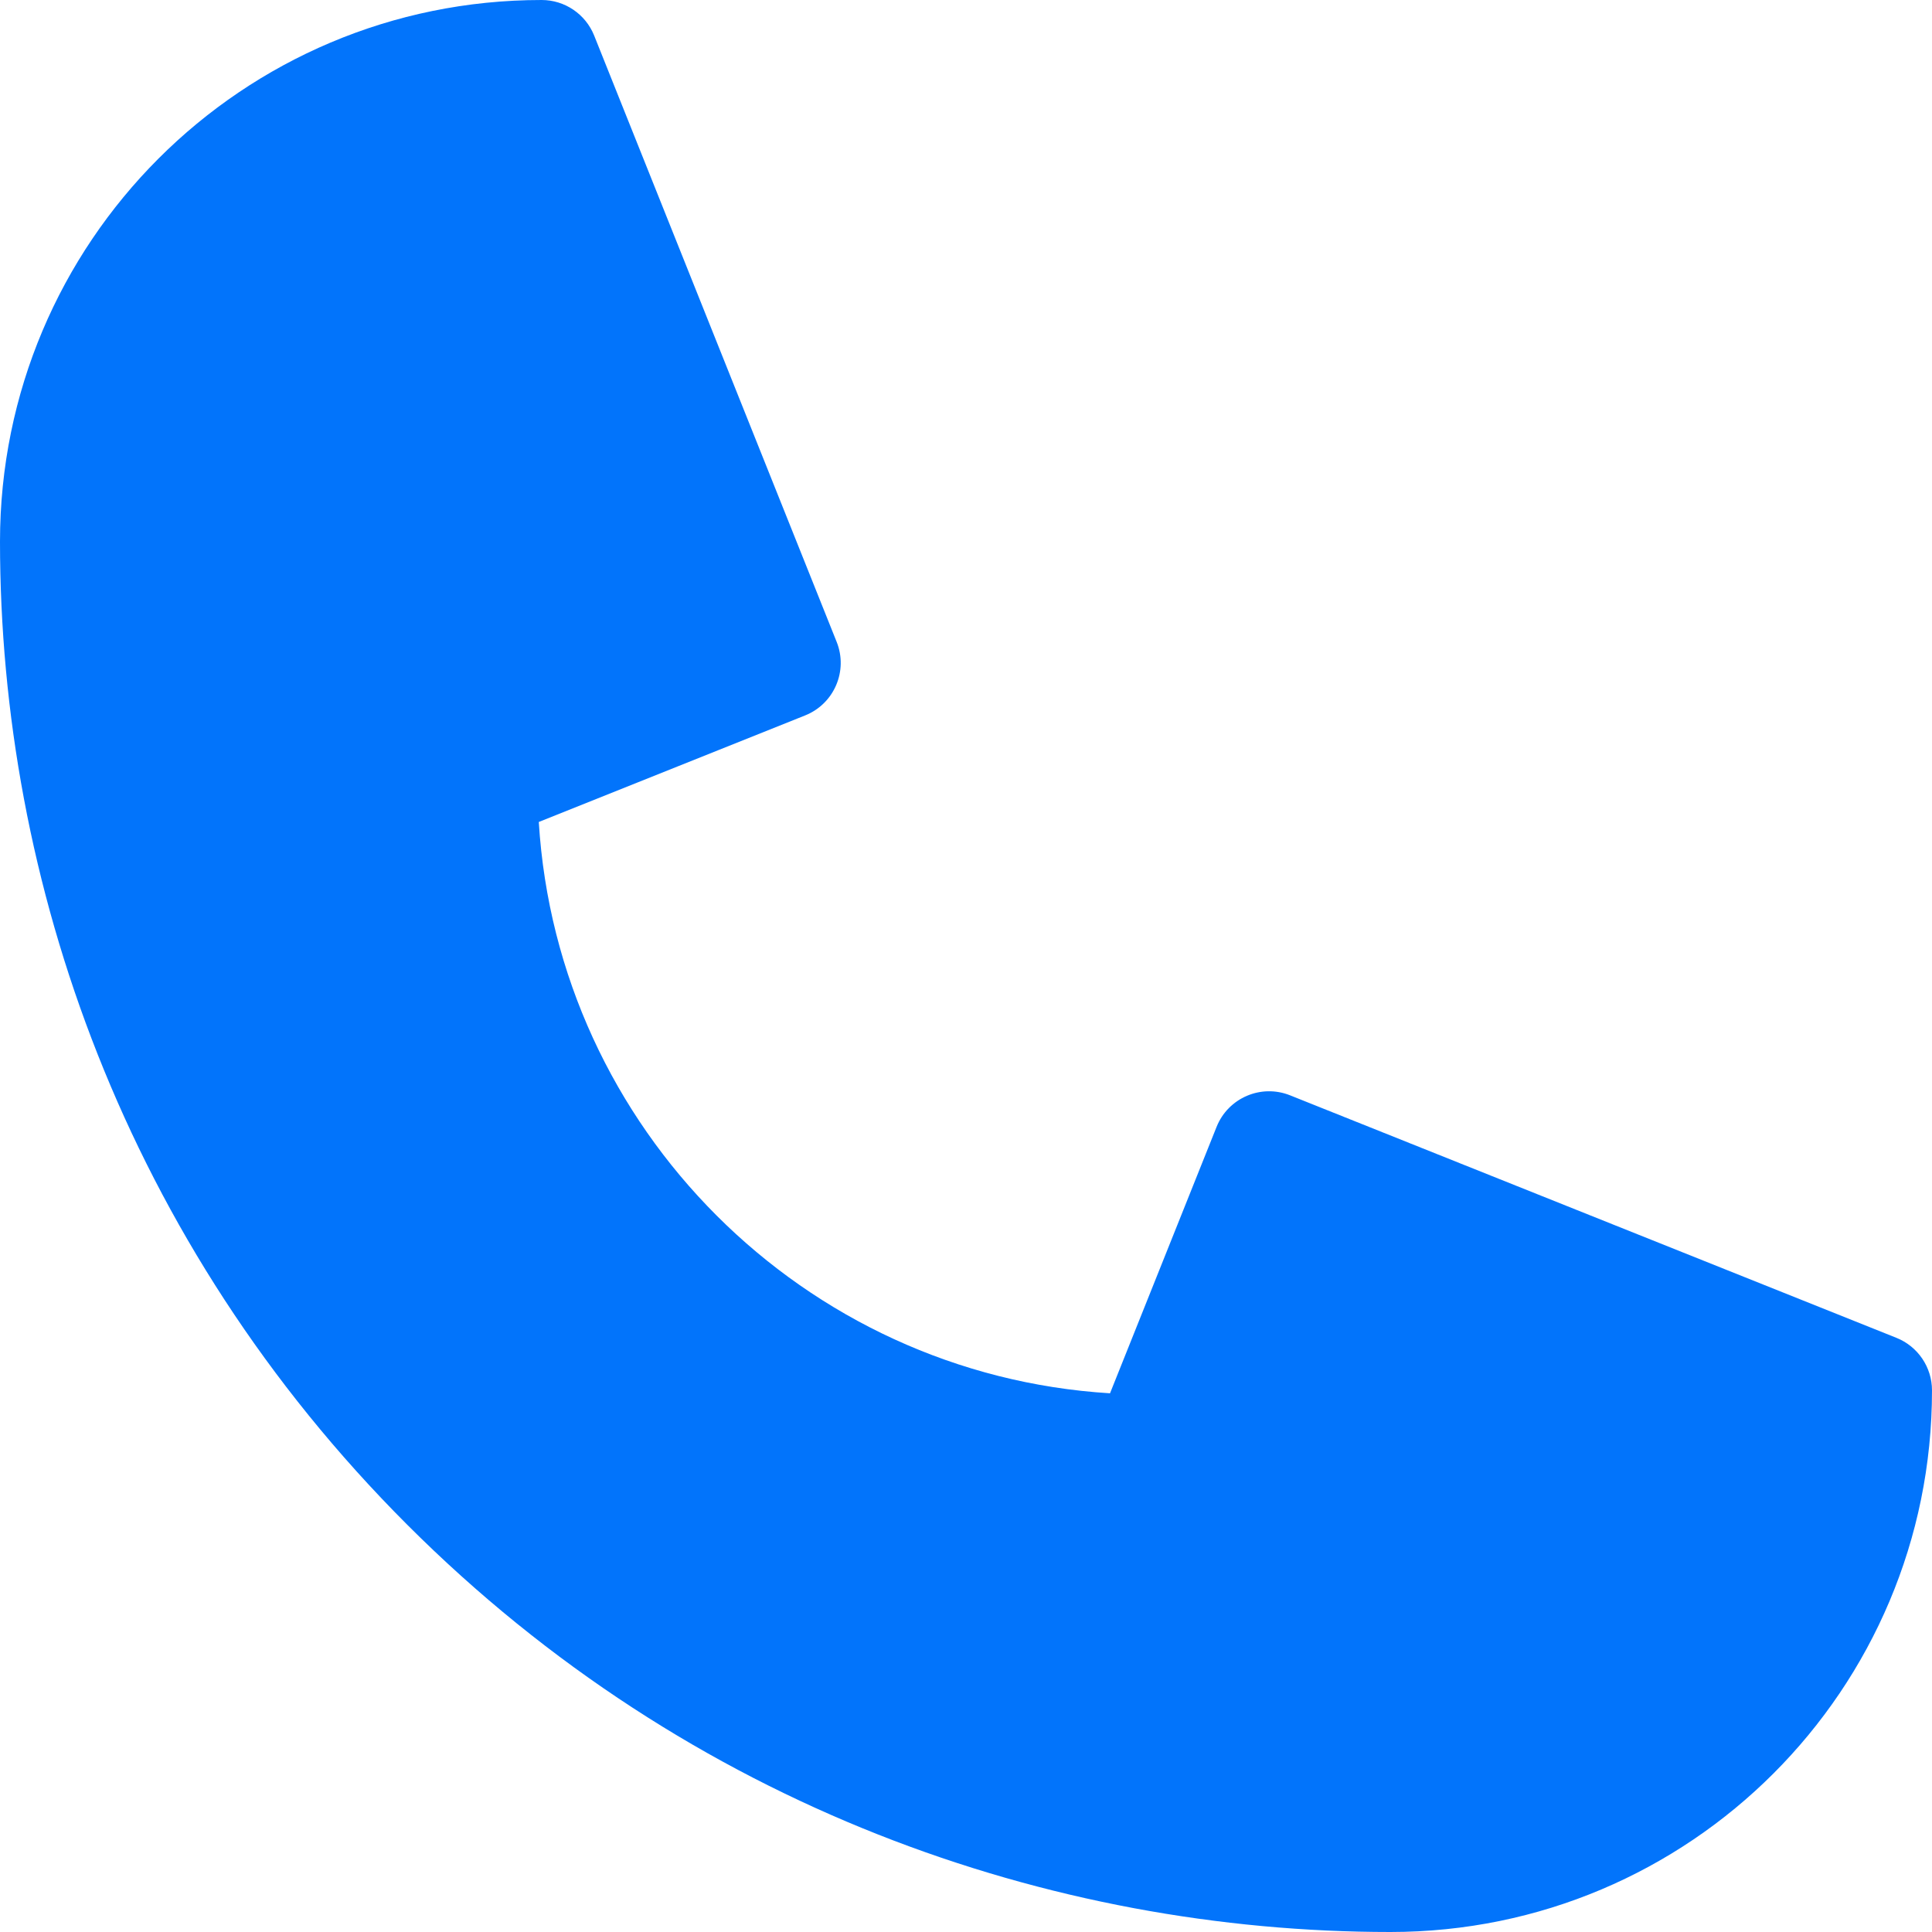 <svg width="24" height="24" viewBox="0 0 24 24" fill="none" xmlns="http://www.w3.org/2000/svg">
<g clip-path="url(#clip0_7733_874)">
<path d="M17.272 24C13.065 24 8.572 22.454 5.059 18.941C1.552 15.434 0 10.944 0 6.728C0 3.012 3.006 0 6.728 0C7.016 0 7.274 0.175 7.381 0.442L10.393 7.973C10.538 8.334 10.362 8.743 10.002 8.887L6.693 10.211C6.927 14.018 9.983 17.074 13.789 17.308L15.113 13.998C15.257 13.638 15.666 13.462 16.027 13.607L23.558 16.619C23.825 16.726 24 16.984 24 17.272C24 20.988 20.994 24 17.272 24Z" fill="#0274FB"/>
</g>
<defs>
<clipPath id="clip0_7733_874">
<rect width="24" height="24" fill="white"/>
</clipPath>
</defs>
</svg>
